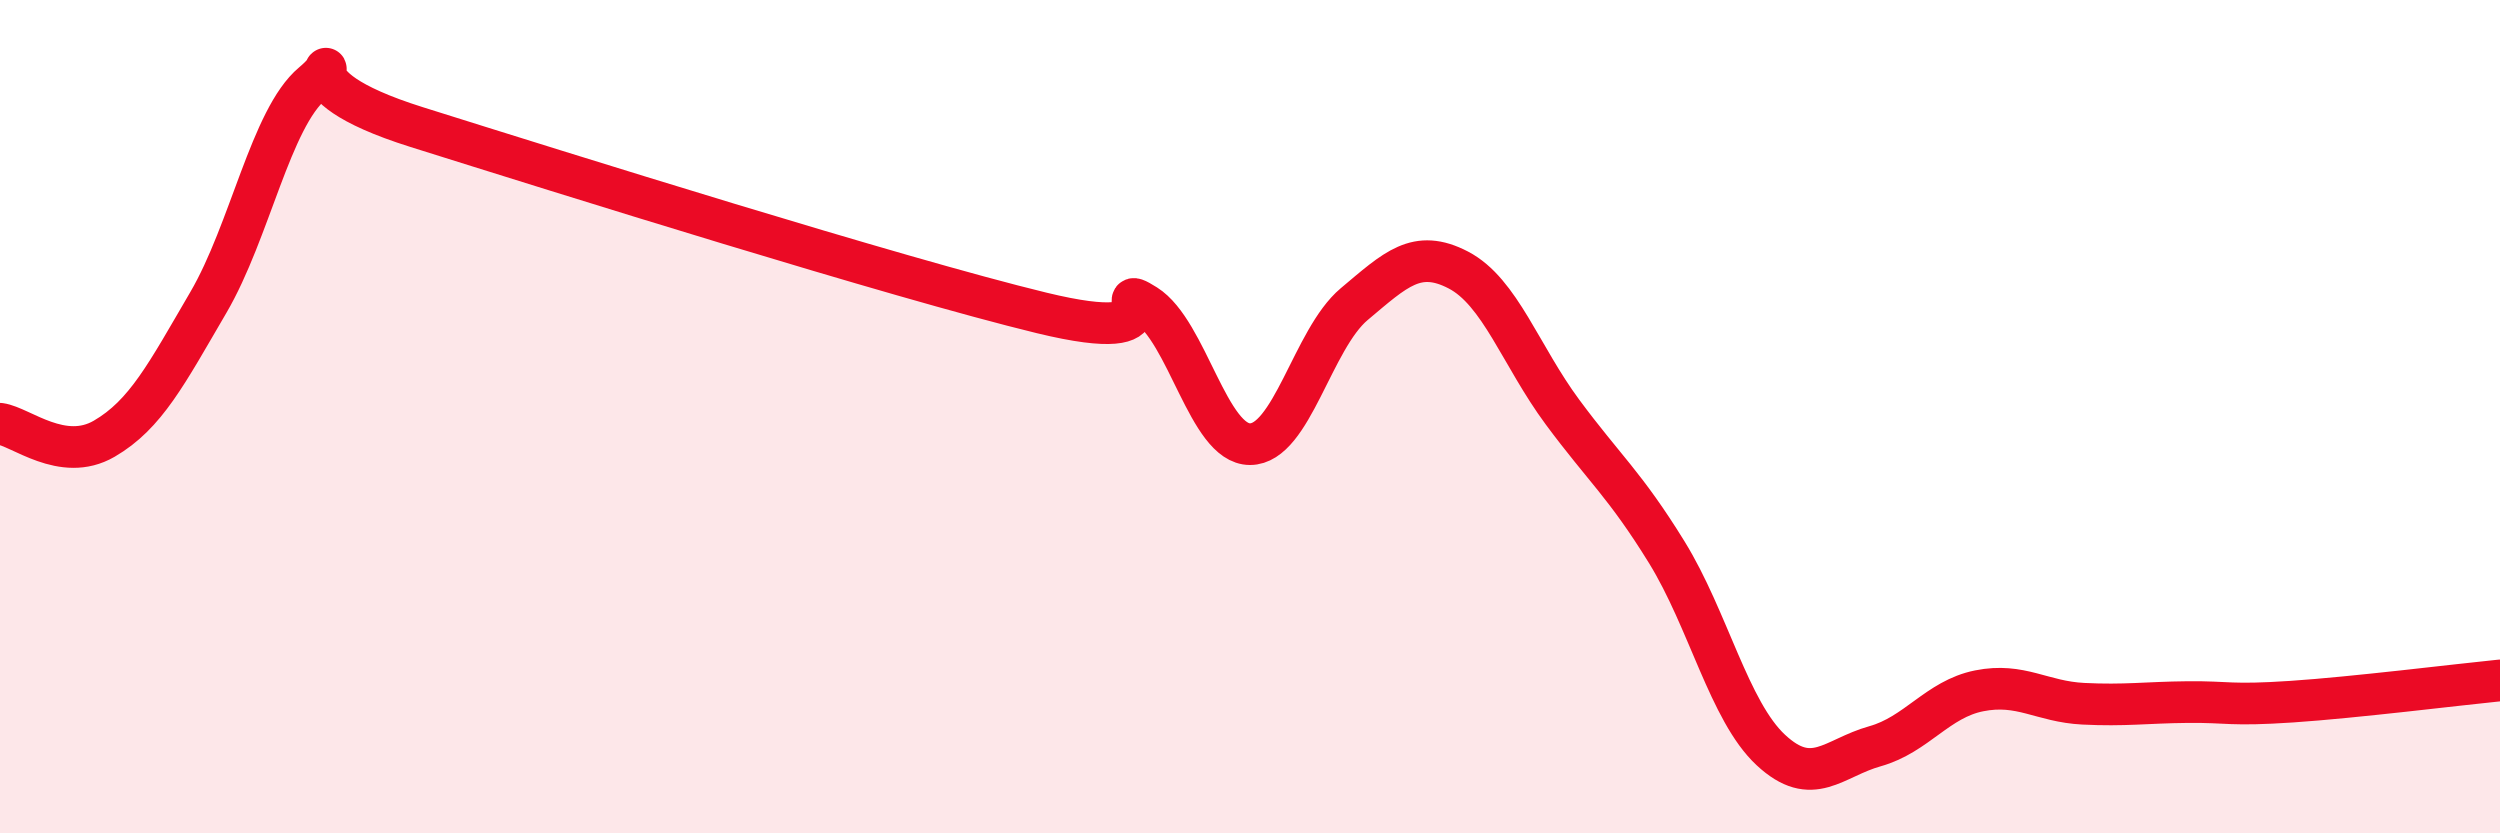 
    <svg width="60" height="20" viewBox="0 0 60 20" xmlns="http://www.w3.org/2000/svg">
      <path
        d="M 0,10.17 C 0.5,10.24 1.5,11.11 2.5,10.53 C 3.5,9.95 4,8.97 5,7.26 C 6,5.55 6.5,2.84 7.5,2 C 8.5,1.16 6.5,1.95 10,3.05 C 13.5,4.15 21.5,6.66 25,7.51 C 28.5,8.36 26.5,6.69 27.5,7.32 C 28.5,7.95 29,10.66 30,10.66 C 31,10.66 31.5,8.14 32.5,7.3 C 33.5,6.46 34,5.96 35,6.48 C 36,7 36.5,8.54 37.5,9.89 C 38.5,11.24 39,11.63 40,13.25 C 41,14.87 41.5,17.07 42.5,18 C 43.5,18.93 44,18.19 45,17.91 C 46,17.63 46.5,16.78 47.5,16.58 C 48.5,16.38 49,16.84 50,16.89 C 51,16.94 51.5,16.86 52.5,16.85 C 53.5,16.84 53.5,16.94 55,16.84 C 56.5,16.74 59,16.43 60,16.33L60 20L0 20Z"
        fill="#EB0A25"
        opacity="0.1"
        stroke-linecap="round"
        stroke-linejoin="round"
      />
      <path
        d="M 0,10.17 C 0.5,10.24 1.5,11.11 2.5,10.53 C 3.5,9.95 4,8.97 5,7.26 C 6,5.55 6.5,2.84 7.5,2 C 8.5,1.16 6.5,1.95 10,3.05 C 13.5,4.15 21.5,6.66 25,7.51 C 28.5,8.36 26.5,6.69 27.5,7.32 C 28.5,7.95 29,10.66 30,10.66 C 31,10.66 31.5,8.14 32.5,7.3 C 33.5,6.46 34,5.96 35,6.48 C 36,7 36.5,8.54 37.5,9.89 C 38.5,11.24 39,11.63 40,13.25 C 41,14.87 41.5,17.07 42.5,18 C 43.5,18.93 44,18.19 45,17.91 C 46,17.63 46.5,16.78 47.5,16.58 C 48.5,16.38 49,16.84 50,16.89 C 51,16.94 51.5,16.86 52.5,16.85 C 53.5,16.84 53.5,16.94 55,16.84 C 56.5,16.74 59,16.43 60,16.33"
        stroke="#EB0A25"
        stroke-width="1"
        fill="none"
        stroke-linecap="round"
        stroke-linejoin="round"
      />
    </svg>
  